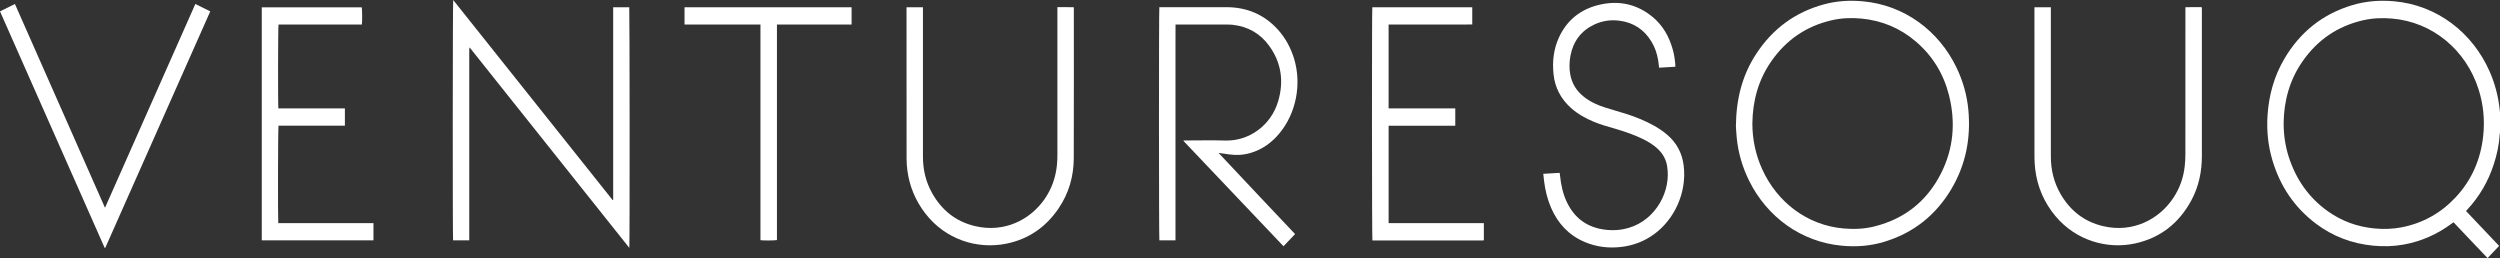 <?xml version="1.0" encoding="UTF-8"?>
<svg id="Layer_2" data-name="Layer 2" xmlns="http://www.w3.org/2000/svg" viewBox="0 0 1015.77 104.86">
  <rect x="0" y="0" width="1015.77" height="104.86" fill="#333333" stroke="none"/>
  <g id="Layer_1-2" data-name="Layer 1">
    <g>
      <path d="M1015.77,54.03c-.05.19-.13.38-.14.58-.2,4.17-1.11,8.21-2.39,12.16-2.25,6.93-5.83,13.1-10.81,18.44-.14.15-.26.31-.46.53,4.47,4.71,8.93,9.41,13.44,14.17-1.55,1.64-3.07,3.24-4.69,4.95-1.56-1.6-3.07-3.22-4.59-4.81-1.55-1.63-3.1-3.26-4.65-4.89-1.53-1.61-3.05-3.21-4.6-4.85-.28.2-.52.37-.75.54-5.84,4.34-12.32,7.23-19.5,8.52-4.14.75-8.31.85-12.49.44-8.52-.84-16.25-3.75-23.1-8.89-8.81-6.61-14.62-15.32-17.75-25.83-1.76-5.9-2.37-11.94-1.98-18.1.53-8.27,2.67-16.05,6.9-23.2,6.37-10.77,15.5-18.1,27.54-21.7,5.5-1.65,11.12-2.07,16.84-1.58,17.6,1.52,32.15,12.76,39.12,28.88,1.97,4.56,3.22,9.31,3.84,14.24.09.72.15,1.44.23,2.16,0,2.75,0,5.49,0,8.24ZM927.86,50.13c.01,4.74.67,9.29,2.11,13.71,2.92,8.99,8.05,16.42,15.79,21.95,5.66,4.04,11.99,6.35,18.92,7.02,3.72.36,7.42.27,11.09-.44,8.69-1.7,16.05-5.82,22.06-12.29,6.5-7,10.09-15.35,11.11-24.82.7-6.51.09-12.88-1.92-19.11-5.07-15.75-18.51-27.19-35.1-28.61-3.93-.34-7.83-.19-11.69.68-10.43,2.36-18.65,8.01-24.72,16.75-5.26,7.58-7.55,16.1-7.66,25.17Z" fill="#fff"/>
      <path d="M705.31,51.32c.11-11.19,2.6-20.8,8.26-29.45,6.67-10.19,15.87-16.99,27.7-20.15,5.08-1.36,10.25-1.66,15.48-1.2,17.12,1.5,31.01,12.1,38.11,26.76,2.66,5.49,4.33,11.27,4.9,17.35,1.06,11.44-1.01,22.24-6.9,32.16-6.34,10.67-15.46,17.91-27.4,21.49-5.55,1.67-11.24,2.09-17.01,1.56-16.75-1.53-30.53-11.81-37.74-26.35-2.75-5.55-4.47-11.4-5.07-17.57-.18-1.83-.26-3.67-.32-4.6ZM712,50.2c.02,6.51,1.33,12.72,4.02,18.62,6.09,13.37,18.24,22.68,32.97,24,4.31.39,8.59.21,12.8-.87,12.22-3.11,21.22-10.34,26.88-21.54,5.1-10.11,5.97-20.78,3.22-31.71-2.17-8.65-6.63-15.97-13.43-21.8-6.38-5.46-13.79-8.56-22.16-9.36-4.02-.38-8-.23-11.94.66-10.42,2.36-18.64,8.01-24.71,16.76-5.26,7.58-7.54,16.1-7.65,25.23Z" fill="#fff"/>
      <path d="M255.7,100.71c-21.67-27.2-43.24-54.27-64.91-81.46-.06.31-.12.49-.13.67-.02.29,0,.58,0,.88,0,25.21,0,50.41,0,75.62,0,.4,0,.8,0,1.24h-6.57c-.19-.86-.17-96.93.05-97.65,21.62,27.14,43.21,54.22,64.8,81.31.07-.02.13-.03.2-.05.01-1.29,0-2.59,0-3.88,0-1.29,0-2.57,0-3.86V2.96h6.53c.17.66.22,96.47.03,97.75Z" fill="#fff"/>
      <path d="M480.91,57.07c.31,0,.61,0,.92,0,5.32,0,10.65-.13,15.97.03,9.58.29,18.62-6.06,21.53-15.97,2.38-8.11,1.31-15.74-3.74-22.63-3.6-4.92-8.53-7.7-14.6-8.41-.9-.1-1.81-.12-2.72-.12-6.55,0-13.1,0-19.65,0-.29,0-.58,0-.99,0-.03,2.71-.01,5.36-.02,8,0,2.66,0,5.32,0,7.97v63.7c0,2.65,0,5.3,0,8.01h-6.55c-.19-.64-.22-93.76-.01-94.74.26,0,.55,0,.83,0,8.8,0,17.61-.02,26.41,0,8.33.02,15.41,2.97,21.01,9.21,3.09,3.45,5.21,7.45,6.54,11.87,3.07,10.26.78,21.95-5.91,30.08-3.15,3.83-7.02,6.66-11.84,8.08-2.94.87-5.93.98-8.94.55-1.33-.19-2.65-.42-4.02-.56,10.31,11.02,20.68,21.96,31.07,32.96-1.58,1.66-3.1,3.27-4.7,4.95-13.58-14.3-27.11-28.55-40.64-42.79l.06-.19Z" fill="#fff"/>
      <path d="M627.06,70.62c2.24-.13,4.39-.26,6.64-.39.06.43.13.82.17,1.22.37,3.62,1.12,7.15,2.66,10.47,3.08,6.61,8.24,10.46,15.5,11.39,14,1.78,23.29-8.05,25.23-18.4.46-2.44.5-4.88.12-7.32-.47-3.01-1.94-5.47-4.22-7.47-1.62-1.42-3.43-2.52-5.35-3.48-3.7-1.86-7.6-3.17-11.55-4.34-2.94-.86-5.91-1.65-8.74-2.84-3.36-1.41-6.51-3.17-9.25-5.62-4.09-3.67-6.49-8.22-7.06-13.69-.54-5.15.02-10.17,2.19-14.9,3.27-7.15,8.91-11.57,16.5-13.33,7.86-1.82,15.12-.29,21.43,4.86,4.29,3.49,6.88,8.11,8.34,13.4.55,1.98.85,4,1.02,6.03.02.26,0,.52,0,.91-2.18.13-4.35.26-6.57.39-.14-1.06-.24-2.07-.41-3.06-.43-2.65-1.28-5.16-2.66-7.46-2.97-4.94-7.31-7.84-13.06-8.58-3.51-.45-6.89.02-10.1,1.51-5.46,2.54-8.68,6.85-9.8,12.73-.49,2.54-.54,5.1-.07,7.66.69,3.73,2.6,6.71,5.56,9.05,2.56,2.02,5.48,3.34,8.56,4.32,2.89.92,5.83,1.72,8.72,2.64,3.73,1.2,7.36,2.66,10.81,4.54,2.06,1.12,4.01,2.41,5.78,3.94,3.84,3.32,6.04,7.49,6.65,12.53,1.34,11.17-3.94,21.89-11.94,27.76-4.02,2.95-8.52,4.68-13.48,5.25-5.13.59-10.1,0-14.86-2.04-6.43-2.74-10.83-7.5-13.59-13.84-1.51-3.48-2.39-7.13-2.86-10.89-.12-.92-.2-1.85-.32-2.96Z" fill="#fff"/>
      <path d="M826.6,2.96h6.68v1.14c0,19.83,0,39.67,0,59.5,0,5.33,1.19,10.37,3.83,15.02,3.91,6.87,9.63,11.43,17.38,13.26,12.12,2.86,22.82-2.78,28.59-11.53,2.55-3.87,4.07-8.13,4.58-12.74.18-1.65.28-3.32.28-4.98.02-19.48.01-38.97.01-58.45,0-.38,0-.75,0-1.24,2.23-.09,4.4-.03,6.63-.05.02.35.06.6.06.85,0,19.86.01,39.72,0,59.59,0,6.41-1.26,12.55-4.35,18.21-4.98,9.14-12.5,15.1-22.73,17.36-11.13,2.46-23.94-.99-32.37-11.05-4.65-5.54-7.4-11.92-8.27-19.1-.19-1.59-.29-3.2-.3-4.8-.02-19.98-.01-39.96-.01-59.94v-1.07Z" fill="#fff"/>
      <path d="M368.32,2.96h6.68v1.16c0,19.86.01,39.73,0,59.59,0,5.25,1.17,10.2,3.74,14.77,3.9,6.95,9.65,11.56,17.48,13.4,11.81,2.78,22.3-2.53,28.14-10.9,2.94-4.21,4.6-8.9,5.09-14,.13-1.39.18-2.8.18-4.2.01-19.54,0-39.08,0-58.62v-1.25c2.24,0,4.42-.03,6.64.02.02.33.04.59.04.85,0,20.15.03,40.31-.03,60.46-.02,7.39-1.98,14.26-6.15,20.41-5.15,7.59-12.21,12.53-21.23,14.35-11.8,2.38-24.75-1.6-33.02-12.39-3.94-5.14-6.35-10.93-7.2-17.35-.21-1.56-.33-3.14-.33-4.71-.02-20.24-.02-40.48-.02-60.73,0-.26,0-.52,0-.87Z" fill="#fff"/>
      <path d="M106.36,97.64V2.97c13.57,0,27.09,0,40.62,0,.19.6.24,5.75.05,6.99-2.8.01-5.63,0-8.45,0-2.84,0-5.67,0-8.51,0h-16.9c-.21.67-.26,32.86-.07,34.08h27.03v7.03h-26.97c-.21.73-.29,37.54-.1,39.58,2.54.04,5.1.01,7.66.02,2.57,0,5.15,0,7.72,0h15.53c2.57,0,5.14,0,7.77,0v6.97h-45.39Z" fill="#fff"/>
      <path d="M564.2,9.96v34.08h27.09v7.04h-27.08v39.57h38.69v6.91s-.02.03-.05.05c-.02.02-.04.05-.07.05-.2.02-.41.04-.61.04-14.86,0-29.71,0-44.55,0-.21-.67-.24-93.81-.04-94.74h40.61v6.97c-2.25.06-4.49.02-6.73.03-2.28,0-4.56,0-6.84,0-2.25,0-4.5,0-6.76,0-2.28,0-4.56,0-6.84,0-2.25,0-4.5,0-6.84,0Z" fill="#fff"/>
      <path d="M79.37,1.62c2.05,1.02,4.01,1.98,6.06,3-14.24,32.07-28.46,64.1-42.67,96.1-.07.02-.09.04-.11.03-.03,0-.06-.02-.08-.04-.05-.07-.11-.14-.14-.22C28.31,68.56,14.18,36.64,0,4.62c2.01-.99,3.98-1.97,6.06-3,12.19,27.57,24.35,55.1,36.6,82.8C54.93,56.73,67.13,29.22,79.37,1.62Z" fill="#fff"/>
      <path d="M346.01,2.96v7h-30.33v87.57c-.69.2-5.46.24-6.7.07V9.97h-30.85V2.96h67.88Z" fill="#fff"/>
    </g>
  </g>
</svg>